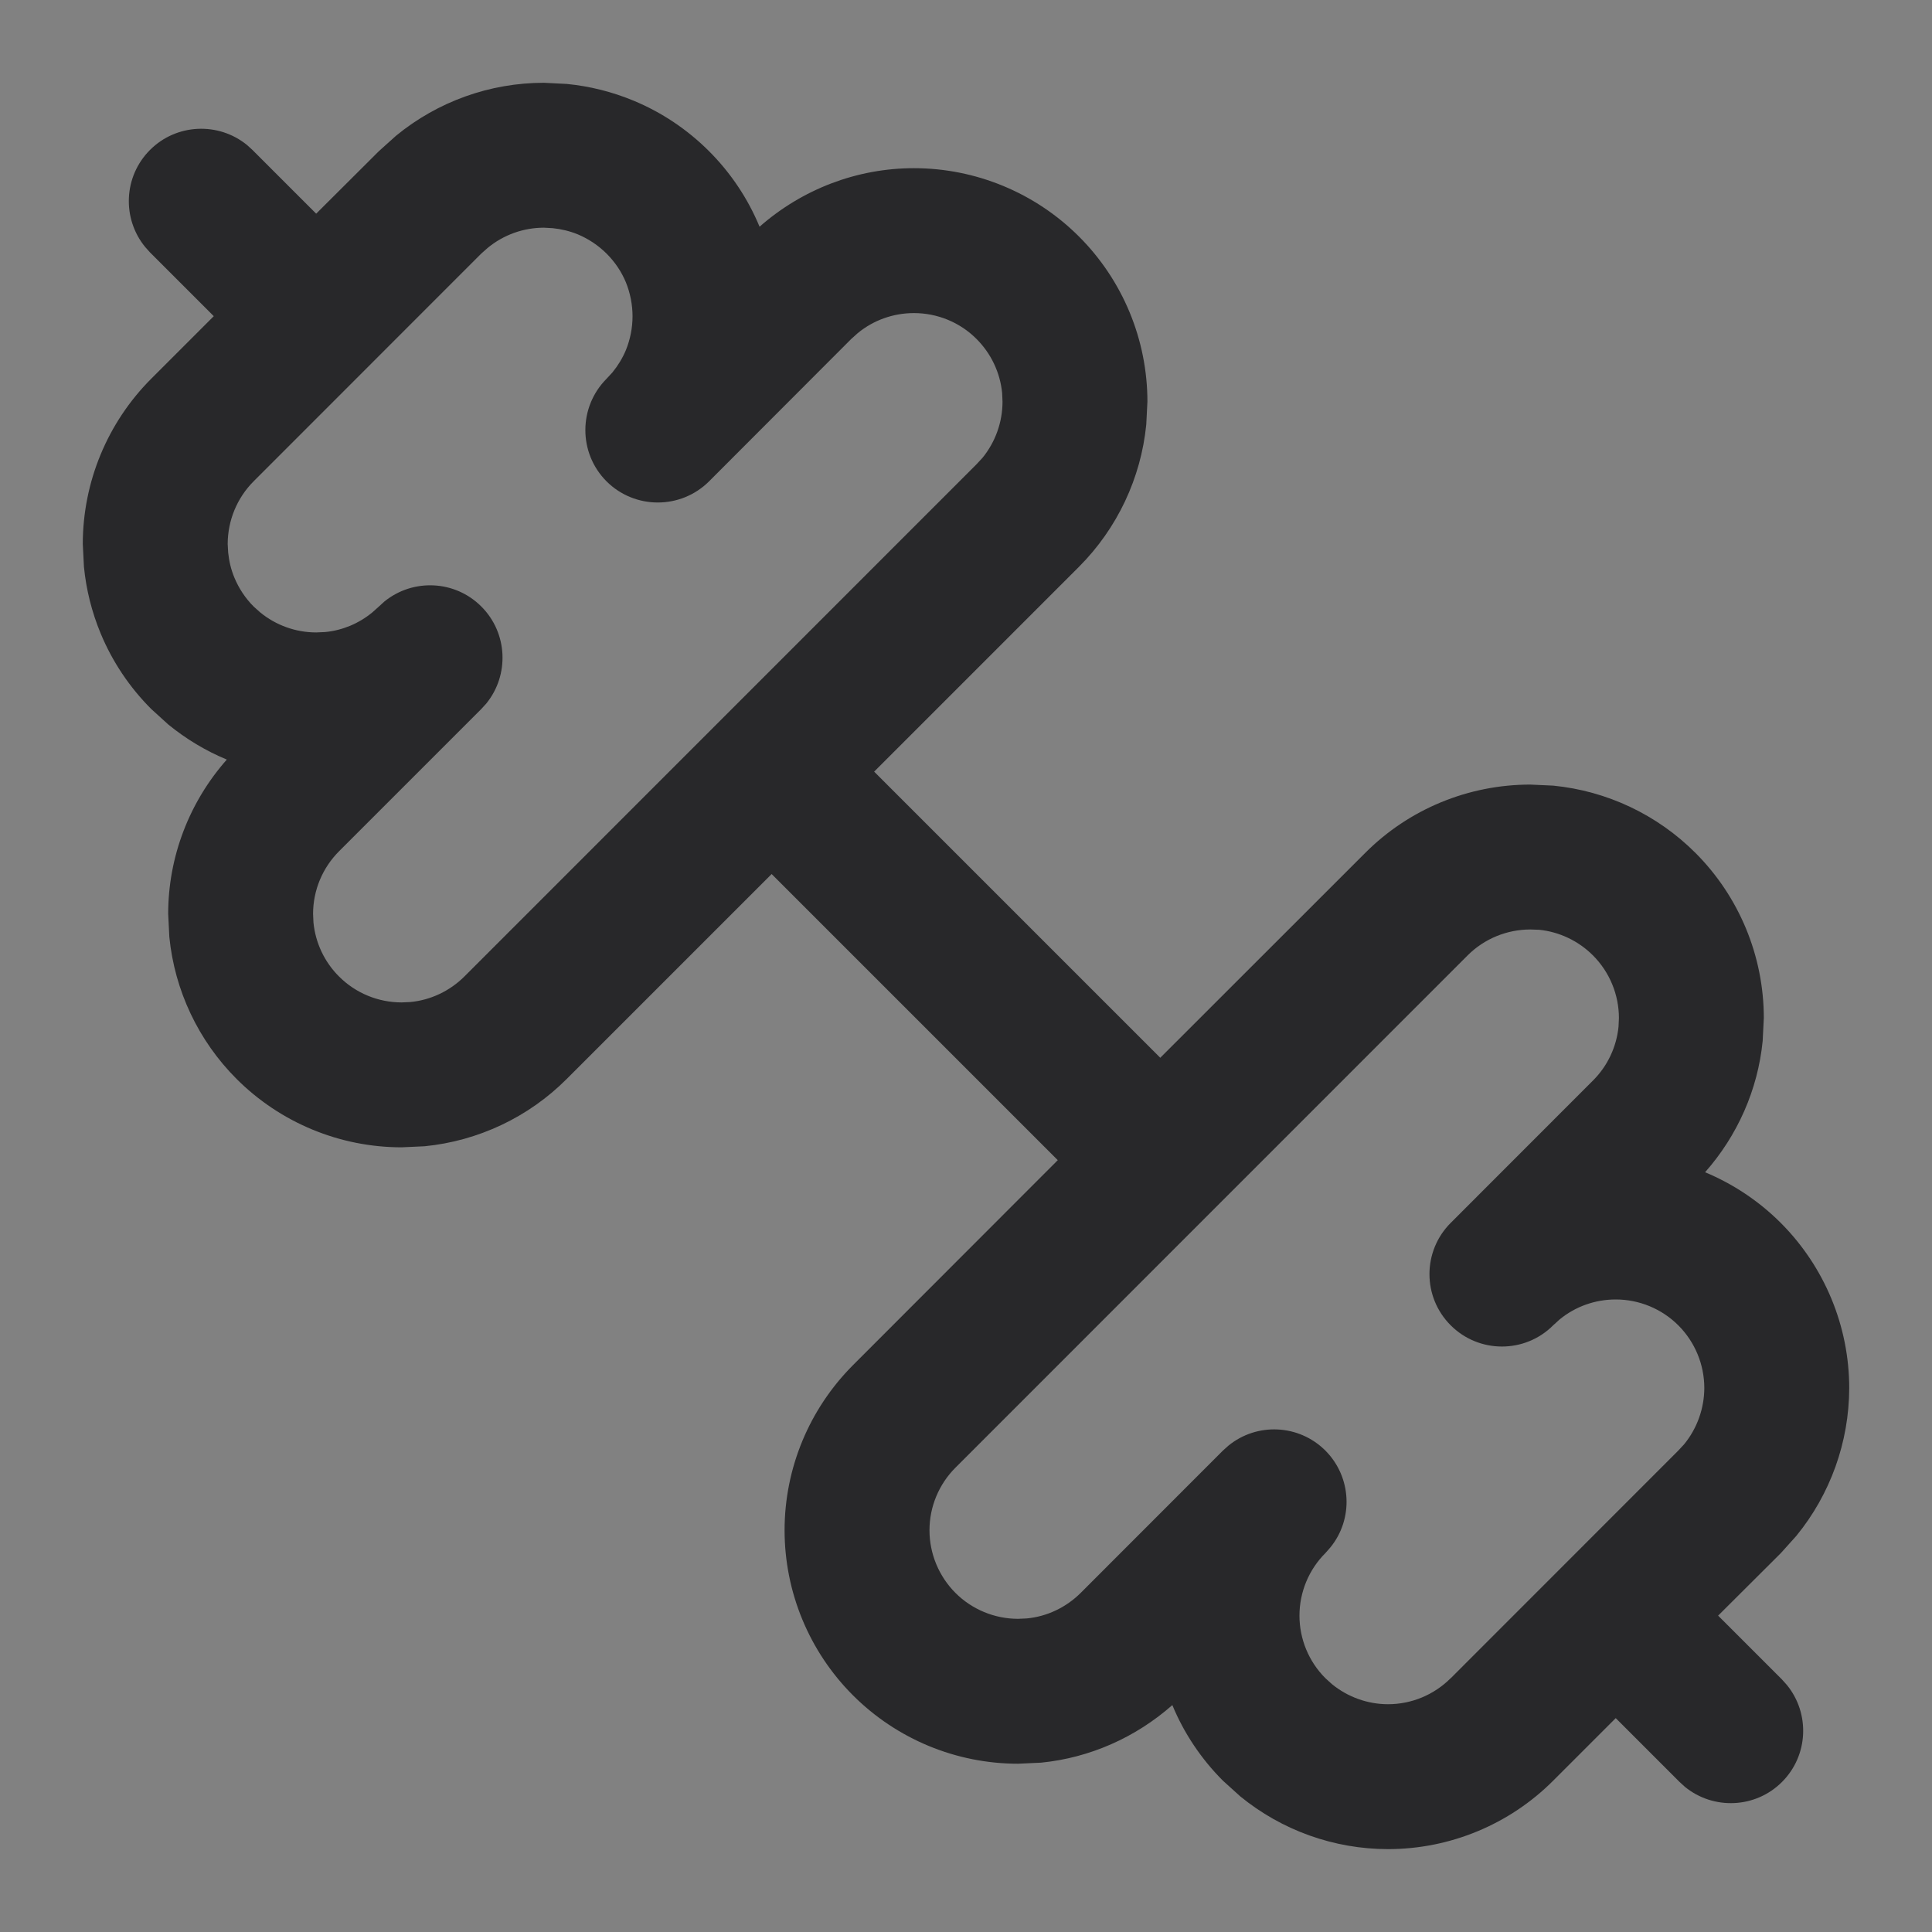 <svg width="20" height="20" viewBox="0 0 20 20" fill="none" xmlns="http://www.w3.org/2000/svg">
<rect x="0" y="0" width="20" height="20" fill="#808080" stroke="none"/>
<g clip-path="url(#clip0_54784_196805)">
<rect width="20" height="20" fill="white" fill-opacity="0.01"/>
<g clip-path="url(#clip1_54784_196805)">
<path d="M5.868 0.869C6.104 0.892 6.336 0.95 6.556 1.041C6.849 1.162 7.116 1.341 7.34 1.565C7.564 1.789 7.742 2.055 7.863 2.347C8.304 1.959 8.87 1.741 9.461 1.741C10.102 1.741 10.717 1.996 11.17 2.449C11.623 2.902 11.878 3.517 11.878 4.158L11.866 4.396C11.811 4.949 11.566 5.47 11.17 5.867L9.049 7.988L12.011 10.95L14.133 8.829C14.586 8.375 15.201 8.122 15.842 8.122L16.081 8.133C16.634 8.188 17.154 8.432 17.551 8.829C18.004 9.282 18.259 9.898 18.259 10.539L18.247 10.777C18.197 11.28 17.987 11.755 17.651 12.135C17.941 12.256 18.208 12.433 18.435 12.66C18.887 13.113 19.143 13.728 19.143 14.369C19.142 14.929 18.947 15.47 18.595 15.9L18.435 16.078L17.786 16.725L18.447 17.386L18.498 17.443C18.738 17.737 18.722 18.172 18.447 18.447C18.173 18.721 17.738 18.738 17.443 18.498L17.387 18.447L16.726 17.786L16.078 18.434C15.625 18.887 15.01 19.142 14.369 19.142C13.809 19.142 13.268 18.947 12.838 18.595L12.66 18.434C12.434 18.208 12.256 17.941 12.136 17.651C11.755 17.987 11.281 18.197 10.777 18.247L10.539 18.258C9.898 18.258 9.283 18.003 8.83 17.55C8.377 17.097 8.122 16.482 8.122 15.841C8.122 15.2 8.377 14.586 8.83 14.132L10.95 12.01L7.988 9.048L5.867 11.169C5.471 11.566 4.95 11.811 4.396 11.866L4.158 11.877C3.517 11.877 2.902 11.622 2.449 11.169C2.053 10.773 1.808 10.253 1.753 9.7L1.741 9.46C1.741 8.87 1.959 8.303 2.348 7.863C2.13 7.773 1.926 7.65 1.742 7.5L1.565 7.339C1.341 7.115 1.162 6.848 1.041 6.555C0.95 6.335 0.892 6.103 0.869 5.868L0.857 5.63C0.858 4.989 1.112 4.375 1.565 3.921L2.213 3.273L1.553 2.613L1.502 2.556C1.262 2.262 1.278 1.827 1.553 1.552C1.827 1.278 2.262 1.261 2.557 1.501L2.613 1.552L3.273 2.212L3.922 1.565L4.1 1.405C4.53 1.052 5.07 0.857 5.631 0.857L5.868 0.869ZM15.842 9.622C15.599 9.622 15.365 9.718 15.193 9.89L9.891 15.193C9.719 15.365 9.622 15.598 9.622 15.841C9.622 16.084 9.719 16.318 9.891 16.49C10.062 16.661 10.296 16.758 10.539 16.758L10.629 16.754C10.839 16.734 11.036 16.64 11.187 16.49L12.659 15.017L12.717 14.965C13.011 14.725 13.445 14.742 13.72 15.016C13.994 15.291 14.012 15.726 13.771 16.02L13.721 16.077C13.549 16.248 13.452 16.482 13.452 16.725C13.452 16.968 13.549 17.202 13.721 17.373L13.788 17.434C13.951 17.567 14.157 17.642 14.369 17.642C14.612 17.642 14.845 17.545 15.017 17.373H15.018L17.374 15.016L17.435 14.95C17.568 14.787 17.642 14.581 17.643 14.369C17.643 14.126 17.546 13.892 17.374 13.72C17.202 13.548 16.968 13.452 16.726 13.452C16.513 13.452 16.308 13.525 16.145 13.659L16.078 13.72C15.785 14.013 15.309 14.012 15.017 13.719C14.724 13.426 14.725 12.951 15.018 12.659L16.49 11.186C16.641 11.036 16.734 10.838 16.755 10.628L16.759 10.539C16.759 10.296 16.662 10.062 16.49 9.89C16.34 9.74 16.142 9.646 15.933 9.625L15.842 9.622ZM5.631 2.357C5.418 2.357 5.213 2.431 5.05 2.565L4.982 2.625L2.626 4.982C2.454 5.154 2.358 5.387 2.357 5.63L2.362 5.72C2.371 5.809 2.392 5.898 2.427 5.981C2.473 6.092 2.541 6.194 2.626 6.279L2.693 6.339C2.856 6.473 3.062 6.547 3.274 6.547L3.364 6.543C3.454 6.535 3.542 6.512 3.625 6.478C3.708 6.443 3.786 6.396 3.855 6.339L3.922 6.279L3.979 6.227C4.274 5.987 4.709 6.004 4.983 6.279C5.257 6.553 5.274 6.988 5.034 7.283L4.982 7.34L3.51 8.812C3.338 8.984 3.241 9.217 3.241 9.46L3.245 9.551C3.266 9.761 3.359 9.959 3.51 10.109C3.682 10.281 3.915 10.377 4.158 10.377L4.248 10.373C4.458 10.353 4.656 10.259 4.807 10.109L10.109 4.806L10.171 4.739C10.304 4.576 10.378 4.37 10.378 4.158L10.374 4.067C10.353 3.857 10.26 3.66 10.109 3.509C9.938 3.337 9.704 3.241 9.461 3.241C9.248 3.241 9.043 3.314 8.88 3.448L8.812 3.509L7.341 4.982C7.048 5.275 6.572 5.275 6.279 4.983C5.986 4.69 5.987 4.214 6.279 3.921L6.34 3.855C6.397 3.785 6.444 3.708 6.479 3.625C6.524 3.514 6.548 3.394 6.548 3.274C6.548 3.154 6.524 3.033 6.479 2.922C6.433 2.811 6.364 2.71 6.279 2.625C6.194 2.541 6.092 2.472 5.981 2.426C5.898 2.392 5.81 2.371 5.721 2.362L5.631 2.357Z" fill="#28282A"/>
</g>
</g>
<defs>
<clipPath id="clip0_54784_196805">
<rect width="20" height="20" fill="white"/>
</clipPath>
<clipPath id="clip1_54784_196805">
<rect width="20" height="20" fill="white"/>
</clipPath>
</defs>
</svg>
